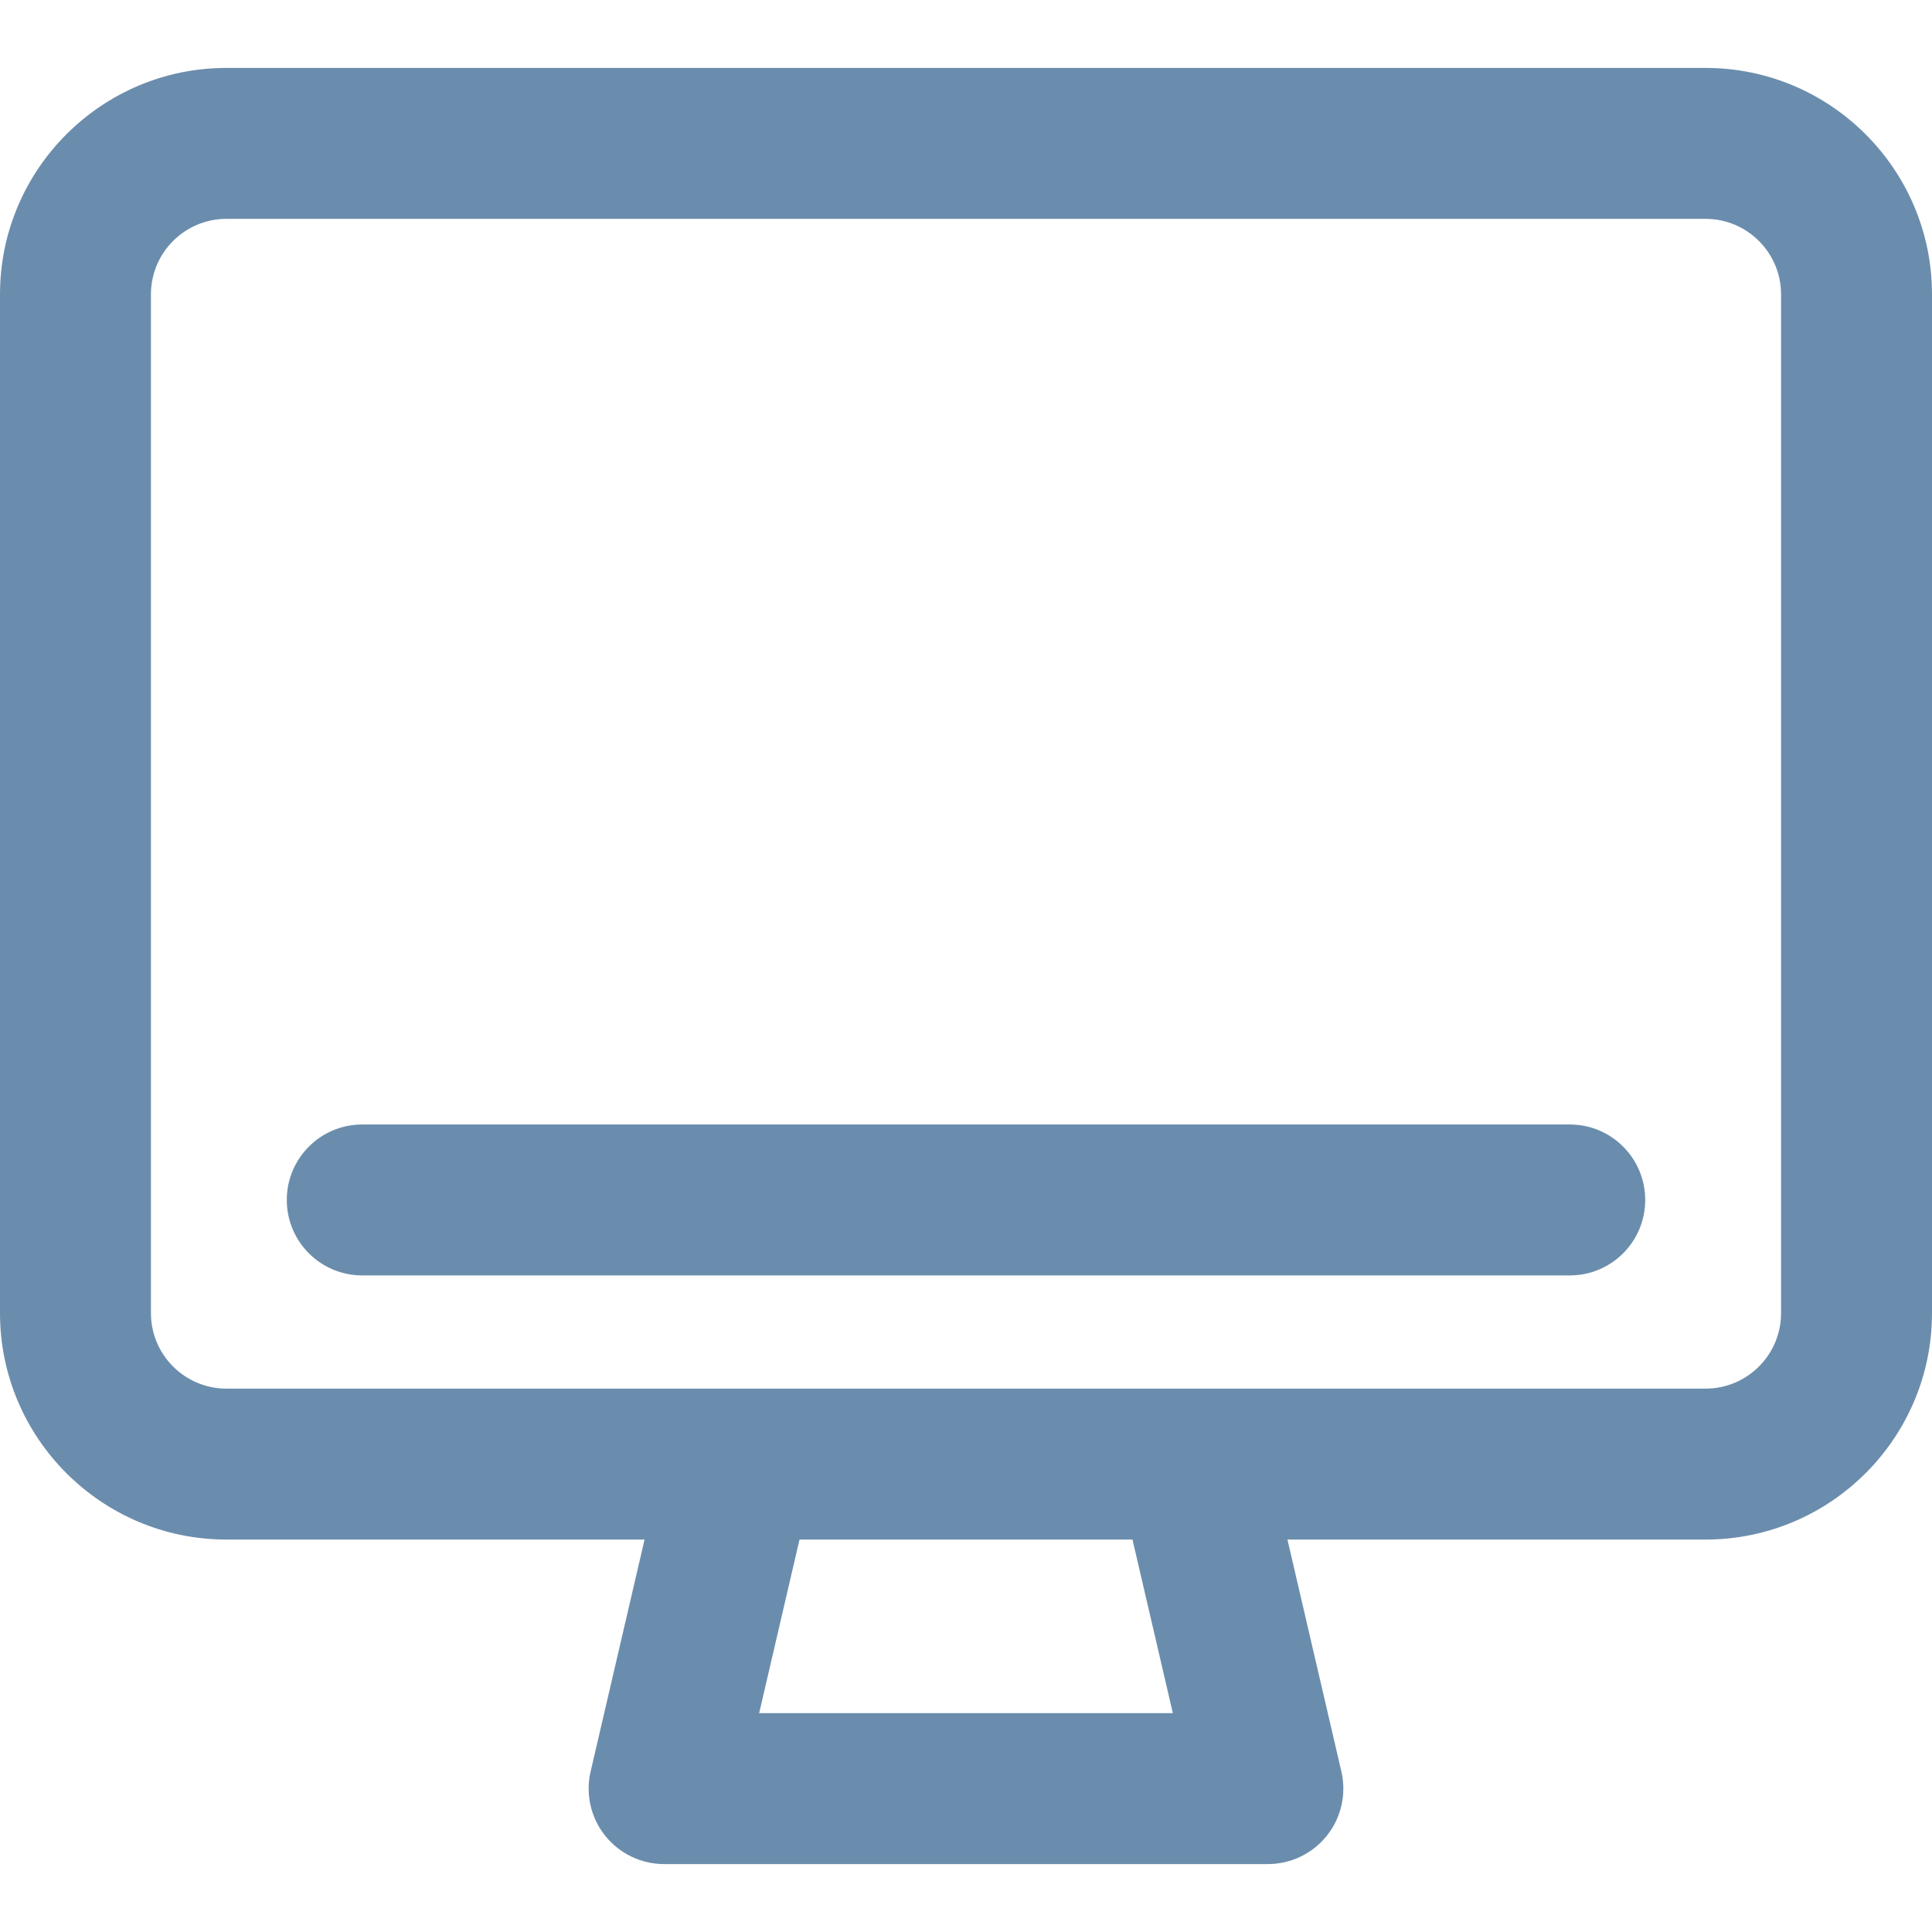 <svg xmlns="http://www.w3.org/2000/svg" width="64" height="64" viewBox="0 0 64 64" fill="none"><path d="M52 37.25H12C10.619 37.25 9.5 38.369 9.5 39.75C9.5 41.131 10.619 42.25 12 42.25H52C53.381 42.25 54.5 41.131 54.5 39.75C54.5 38.369 53.381 37.25 52 37.25Z" fill="#6B8DAD"></path><path d="M56.5 2.25H7.5C3.365 2.25 0 5.614 0 9.75V43.5C0 47.636 3.365 51 7.5 51H21.352L19.565 58.684C19.392 59.426 19.568 60.208 20.042 60.805C20.517 61.402 21.237 61.75 22 61.75H42C42.763 61.75 43.483 61.402 43.958 60.805C44.432 60.208 44.608 59.426 44.435 58.684L42.648 51H56.5C60.636 51 64 47.636 64 43.5V9.75C64 5.614 60.636 2.25 56.5 2.25ZM25.148 56.75L26.485 51H37.515L38.852 56.75H25.148ZM59 43.5C59 44.879 57.879 46 56.5 46C54.614 46 9.399 46 7.5 46C6.122 46 5 44.879 5 43.5V9.75C5 8.371 6.122 7.25 7.5 7.25H56.5C57.879 7.25 59 8.371 59 9.75V43.5Z" fill="#6B8DAD"></path></svg>